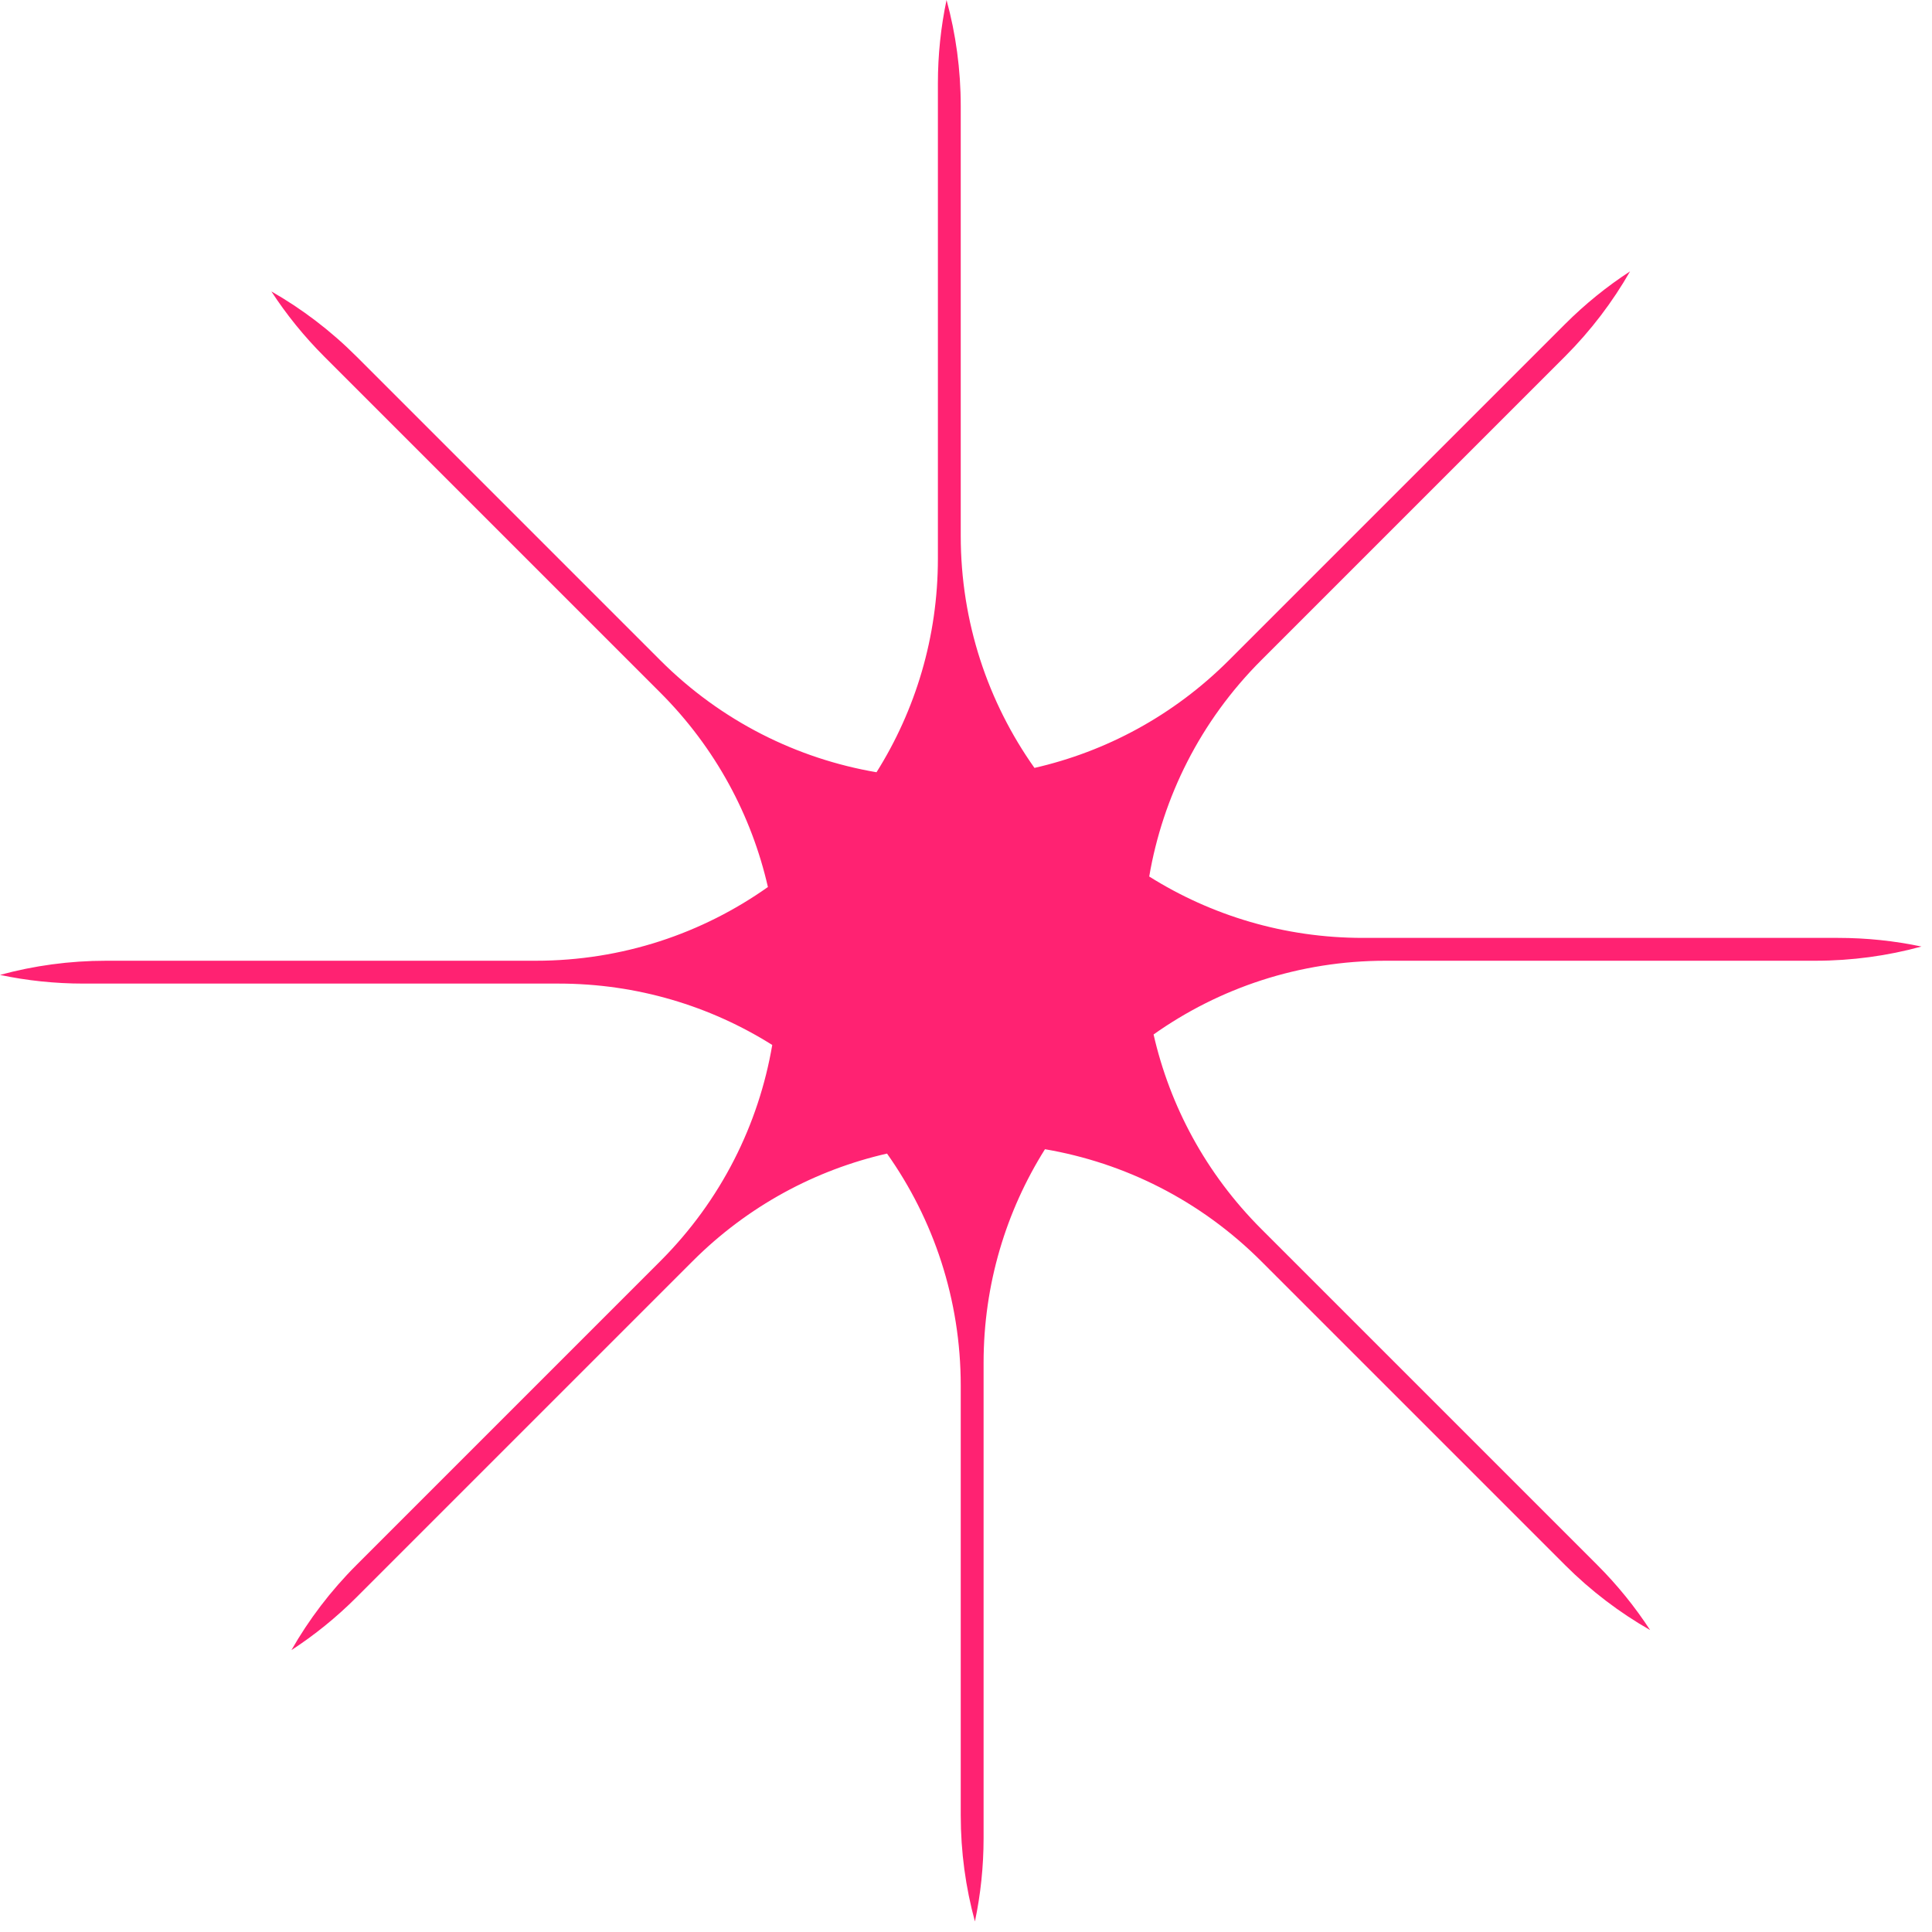 <?xml version="1.0" encoding="UTF-8"?> <svg xmlns="http://www.w3.org/2000/svg" width="126" height="126" viewBox="0 0 126 126" fill="none"><path fill-rule="evenodd" clip-rule="evenodd" d="M118.384 62.657C120.783 62.657 123.106 62.335 125.313 61.731C123.558 61.361 121.739 61.167 119.874 61.167H88.882C83.763 61.167 78.986 59.7 74.949 57.164C75.832 51.998 78.266 47.047 82.254 43.059L102.062 23.252C103.758 21.555 105.173 19.685 106.308 17.698C104.805 18.677 103.38 19.826 102.062 21.144L80.147 43.059C76.527 46.679 72.112 49.02 67.465 50.081C64.436 45.804 62.657 40.581 62.657 34.942V6.929C62.657 4.531 62.335 2.207 61.731 0C61.361 1.755 61.167 3.574 61.167 5.439V36.432C61.167 41.551 59.7 46.328 57.164 50.364C51.999 49.482 47.047 47.047 43.059 43.059L23.252 23.252C21.555 21.555 19.685 20.14 17.698 19.006C18.677 20.509 19.826 21.933 21.144 23.252L43.059 45.167C46.679 48.786 49.02 53.201 50.081 57.849C45.804 60.877 40.581 62.657 34.942 62.657H6.929C4.531 62.657 2.207 62.979 0 63.582C1.755 63.952 3.574 64.147 5.439 64.147H36.432C41.551 64.147 46.328 65.613 50.364 68.15C49.482 73.315 47.047 78.266 43.059 82.254L23.252 102.062C21.555 103.758 20.14 105.628 19.006 107.616C20.509 106.637 21.933 105.488 23.252 104.169L45.167 82.254C48.786 78.634 53.201 76.294 57.849 75.233C60.877 79.509 62.657 84.733 62.657 90.372V118.384C62.657 120.783 62.979 123.106 63.582 125.313C63.952 123.558 64.147 121.739 64.147 119.874V88.881C64.147 83.762 65.613 78.986 68.15 74.949C73.315 75.832 78.266 78.266 82.254 82.254L102.062 102.062C103.758 103.758 105.628 105.173 107.616 106.308C106.637 104.805 105.488 103.38 104.169 102.062L82.254 80.147C78.634 76.527 76.294 72.112 75.233 67.465C79.509 64.436 84.733 62.657 90.372 62.657H118.384Z" fill="#FF2272"></path></svg> 